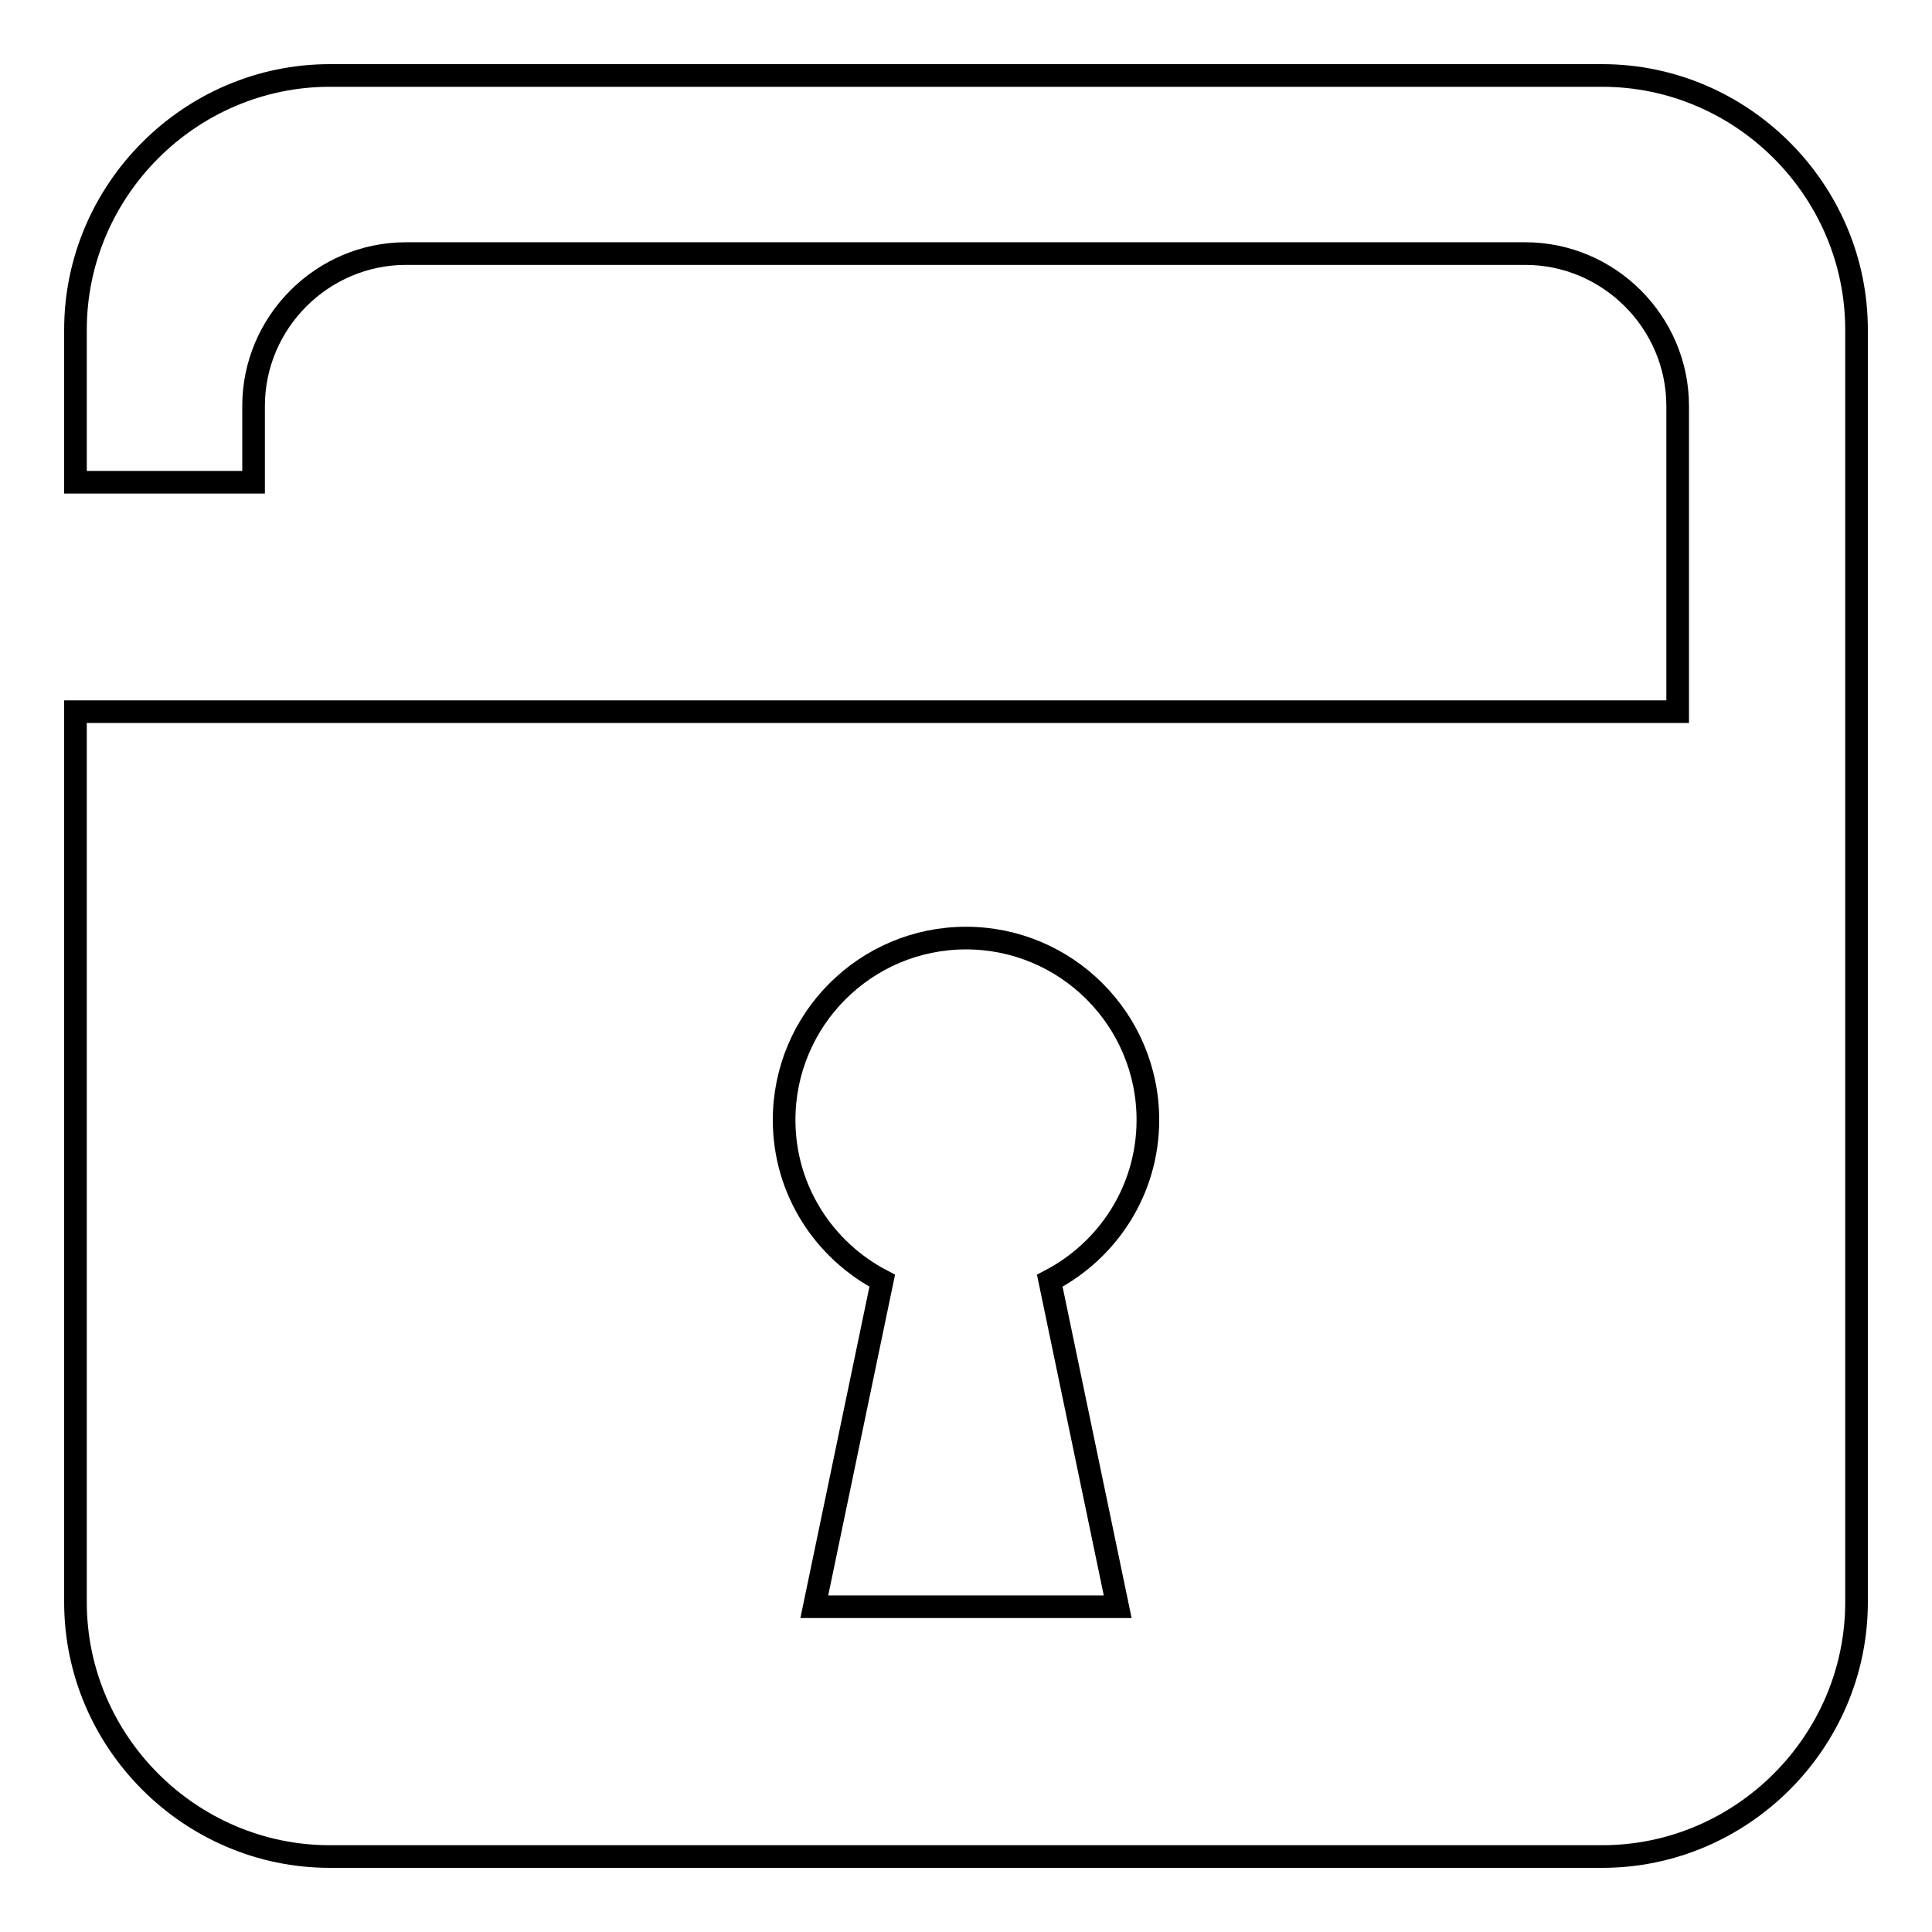 <?xml version="1.0" encoding="utf-8"?>
<!-- Svg Vector Icons : http://www.onlinewebfonts.com/icon -->
<!DOCTYPE svg PUBLIC "-//W3C//DTD SVG 1.1//EN" "http://www.w3.org/Graphics/SVG/1.1/DTD/svg11.dtd">
<svg version="1.1" xmlns="http://www.w3.org/2000/svg" xmlns:xlink="http://www.w3.org/1999/xlink" x="0px" y="0px" viewBox="0 0 256 256" enable-background="new 0 0 256 256" xml:space="preserve">
<g><g><g><path stroke-width="3" fill-opacity="0" stroke="#000000"  d="M212.3,10H43.7C25.2,10,10,25.2,10,43.7v20.2h23.6V53.8c0-11.1,9.1-20.2,20.2-20.2h148.3c11.1,0,20.2,9.1,20.2,20.2v40.5H89.5H33.6H10v118c0,18.5,15.2,33.7,33.7,33.7h168.6c18.5,0,33.7-15.2,33.7-33.7V43.7C246,25.2,230.8,10,212.3,10z M148.1,212.9h-40.2l9-43.2c-7.7-4-13-12-13-21.3c0-13.3,10.8-24.1,24.1-24.1c13.3,0,24.1,10.8,24.1,24.1c0,9.3-5.3,17.3-13,21.3L148.1,212.9z"/></g><g></g><g></g><g></g><g></g><g></g><g></g><g></g><g></g><g></g><g></g><g></g><g></g><g></g><g></g><g></g></g></g>
</svg>